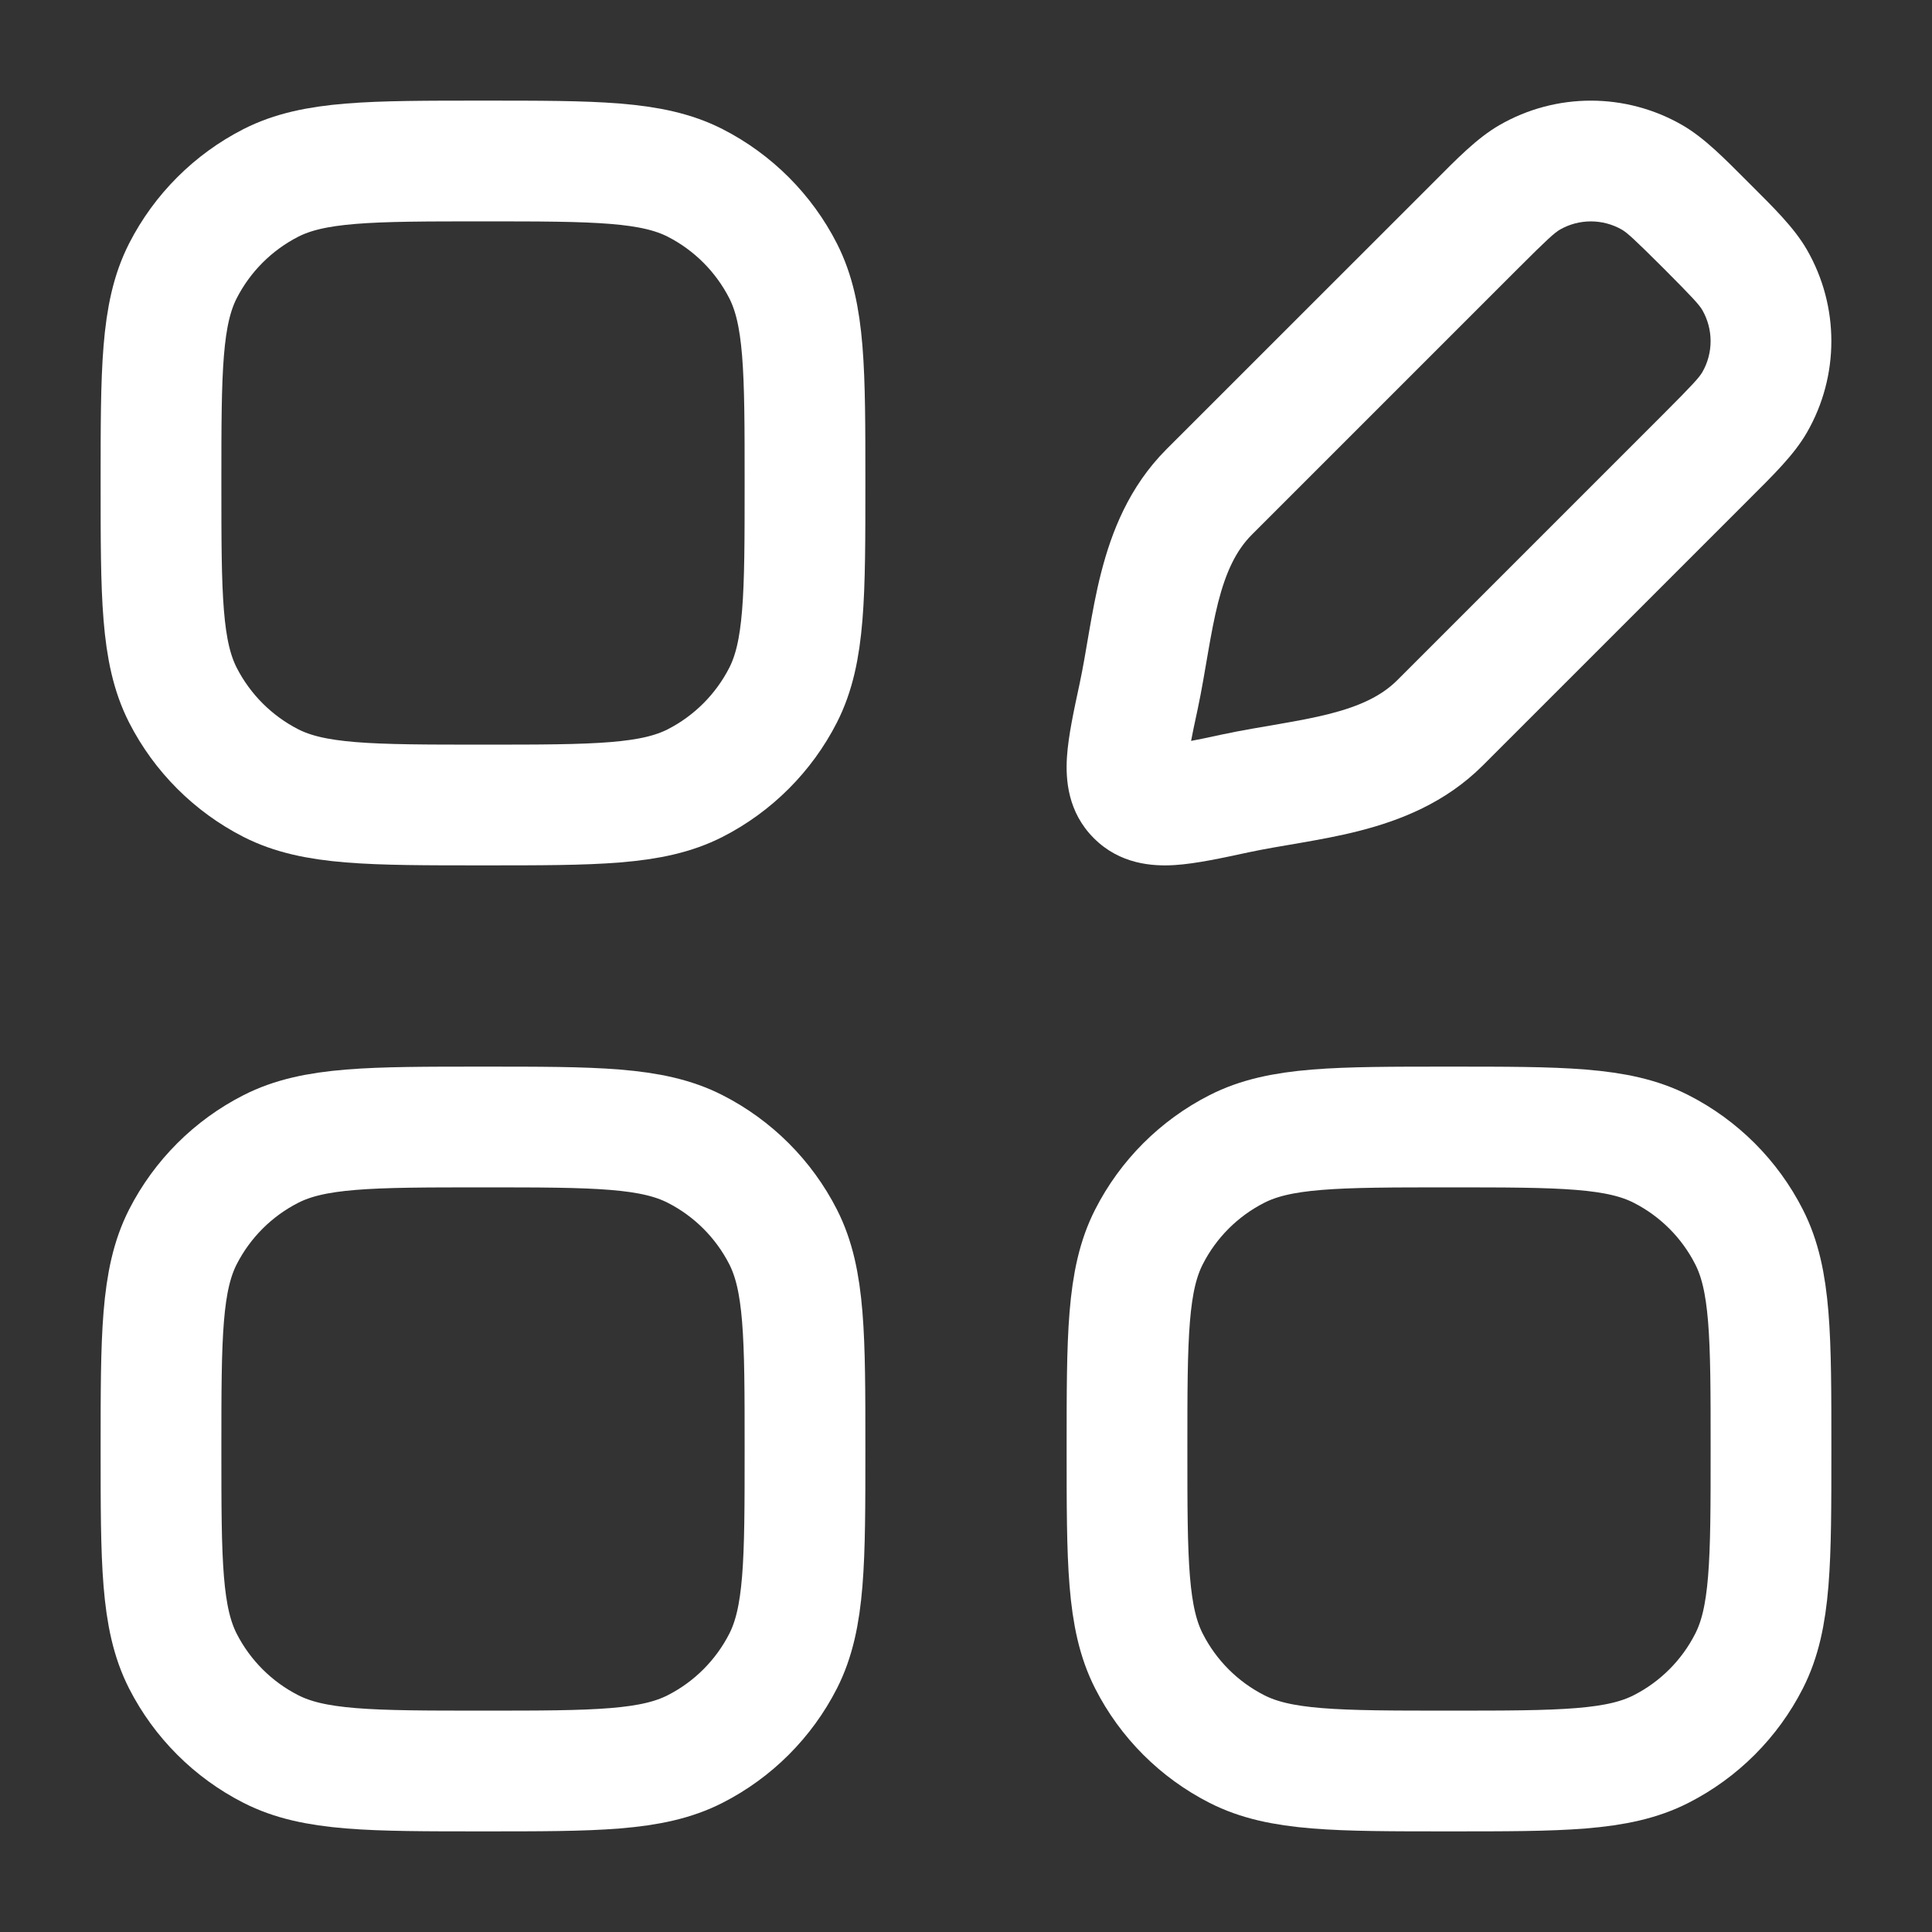 <svg width="24" height="24" viewBox="0 0 24 24" fill="none" xmlns="http://www.w3.org/2000/svg">
<rect x="0" y="0" width="24" height="24" fill="#333333" stroke="none"/>
<path d="M2 6C2 4.6 2 3.9 2.272 3.365C2.512 2.895 2.895 2.512 3.365 2.272C3.9 2 4.6 2 6 2C7.4 2 8.1 2 8.635 2.272C9.105 2.512 9.488 2.895 9.728 3.365C10 3.9 10 4.6 10 6C10 7.4 10 8.1 9.728 8.635C9.488 9.105 9.105 9.488 8.635 9.728C8.1 10 7.4 10 6 10C4.6 10 3.9 10 3.365 9.728C2.895 9.488 2.512 9.105 2.272 8.635C2 8.1 2 7.4 2 6Z" stroke="white" stroke-width="1.5"/>
<path d="M2 18C2 16.6 2 15.9 2.272 15.365C2.512 14.895 2.895 14.512 3.365 14.273C3.9 14 4.6 14 6 14C7.4 14 8.1 14 8.635 14.273C9.105 14.512 9.488 14.895 9.728 15.365C10 15.9 10 16.6 10 18C10 19.4 10 20.1 9.728 20.635C9.488 21.105 9.105 21.488 8.635 21.727C8.1 22 7.4 22 6 22C4.6 22 3.9 22 3.365 21.727C2.895 21.488 2.512 21.105 2.272 20.635C2 20.1 2 19.4 2 18Z" stroke="white" stroke-width="1.5"/>
<path d="M14 18C14 16.6 14 15.9 14.273 15.365C14.512 14.895 14.895 14.512 15.365 14.273C15.9 14 16.6 14 18 14C19.4 14 20.1 14 20.635 14.273C21.105 14.512 21.488 14.895 21.727 15.365C22 15.9 22 16.6 22 18C22 19.4 22 20.1 21.727 20.635C21.488 21.105 21.105 21.488 20.635 21.727C20.1 22 19.4 22 18 22C16.6 22 15.9 22 15.365 21.727C14.895 21.488 14.512 21.105 14.273 20.635C14 20.1 14 19.4 14 18Z" stroke="white" stroke-width="1.5"/>
<path d="M15.348 9.856L15.191 9.122L15.191 9.122L15.348 9.856ZM14.144 8.652L14.878 8.809L14.144 8.652ZM15.021 6.112L14.49 5.581L14.49 5.581L15.021 6.112ZM17.888 8.979L18.419 9.51L18.419 9.51L17.888 8.979ZM21.796 3.477L22.446 3.102L22.446 3.102L21.796 3.477ZM21.196 5.671L20.666 5.141L20.666 5.141L21.196 5.671ZM21.796 4.998L22.446 5.373L22.446 5.373L21.796 4.998ZM20.523 2.204L20.898 1.554L20.898 1.554L20.523 2.204ZM18.328 2.804L18.859 3.334L18.859 3.334L18.328 2.804ZM19.002 2.204L18.627 1.554L18.627 1.554L19.002 2.204ZM21.196 5.671L20.666 5.141L17.358 8.449L17.888 8.979L18.419 9.51L21.727 6.202L21.196 5.671ZM15.021 6.112L15.551 6.642L18.859 3.334L18.328 2.804L17.798 2.274L14.49 5.581L15.021 6.112ZM15.348 9.856L15.191 9.122C15.015 9.16 14.875 9.19 14.755 9.212C14.633 9.235 14.554 9.245 14.5 9.249C14.444 9.252 14.448 9.246 14.482 9.255C14.53 9.267 14.594 9.297 14.648 9.352L14.118 9.882L13.588 10.412C13.911 10.736 14.316 10.764 14.595 10.746C14.86 10.729 15.184 10.658 15.505 10.589L15.348 9.856ZM14.144 8.652L13.411 8.495C13.342 8.816 13.271 9.14 13.254 9.405C13.236 9.684 13.264 10.089 13.588 10.412L14.118 9.882L14.648 9.352C14.703 9.406 14.733 9.47 14.745 9.517C14.754 9.552 14.748 9.556 14.751 9.5C14.755 9.446 14.765 9.367 14.788 9.245C14.81 9.125 14.84 8.985 14.878 8.809L14.144 8.652ZM21.196 2.804L20.666 3.334C21.033 3.702 21.108 3.786 21.147 3.852L21.796 3.477L22.446 3.102C22.284 2.822 22.026 2.573 21.727 2.274L21.196 2.804ZM21.196 5.671L21.727 6.202C22.026 5.903 22.284 5.654 22.446 5.373L21.796 4.998L21.147 4.623C21.108 4.689 21.033 4.774 20.666 5.141L21.196 5.671ZM21.796 3.477L21.147 3.852C21.284 4.091 21.284 4.385 21.147 4.623L21.796 4.998L22.446 5.373C22.851 4.67 22.851 3.805 22.446 3.102L21.796 3.477ZM21.196 2.804L21.727 2.274C21.427 1.974 21.178 1.716 20.898 1.554L20.523 2.204L20.148 2.853C20.214 2.892 20.298 2.967 20.666 3.334L21.196 2.804ZM18.328 2.804L18.859 3.334C19.226 2.967 19.311 2.892 19.377 2.853L19.002 2.204L18.627 1.554C18.346 1.716 18.097 1.974 17.798 2.274L18.328 2.804ZM20.523 2.204L20.898 1.554C20.195 1.149 19.329 1.149 18.627 1.554L19.002 2.204L19.377 2.853C19.615 2.716 19.909 2.716 20.148 2.853L20.523 2.204ZM17.888 8.979L17.358 8.449C17.162 8.645 16.895 8.771 16.515 8.868C16.325 8.916 16.122 8.954 15.896 8.993C15.679 9.031 15.43 9.071 15.191 9.122L15.348 9.856L15.505 10.589C15.706 10.546 15.913 10.512 16.152 10.471C16.381 10.431 16.635 10.386 16.887 10.321C17.391 10.192 17.953 9.975 18.419 9.51L17.888 8.979ZM14.144 8.652L14.878 8.809C14.929 8.57 14.969 8.321 15.007 8.104C15.046 7.878 15.084 7.675 15.132 7.484C15.229 7.105 15.355 6.838 15.551 6.642L15.021 6.112L14.49 5.581C14.025 6.047 13.808 6.609 13.679 7.113C13.614 7.365 13.569 7.619 13.529 7.848C13.488 8.087 13.454 8.294 13.411 8.495L14.144 8.652Z" fill="white"/>
</svg>
